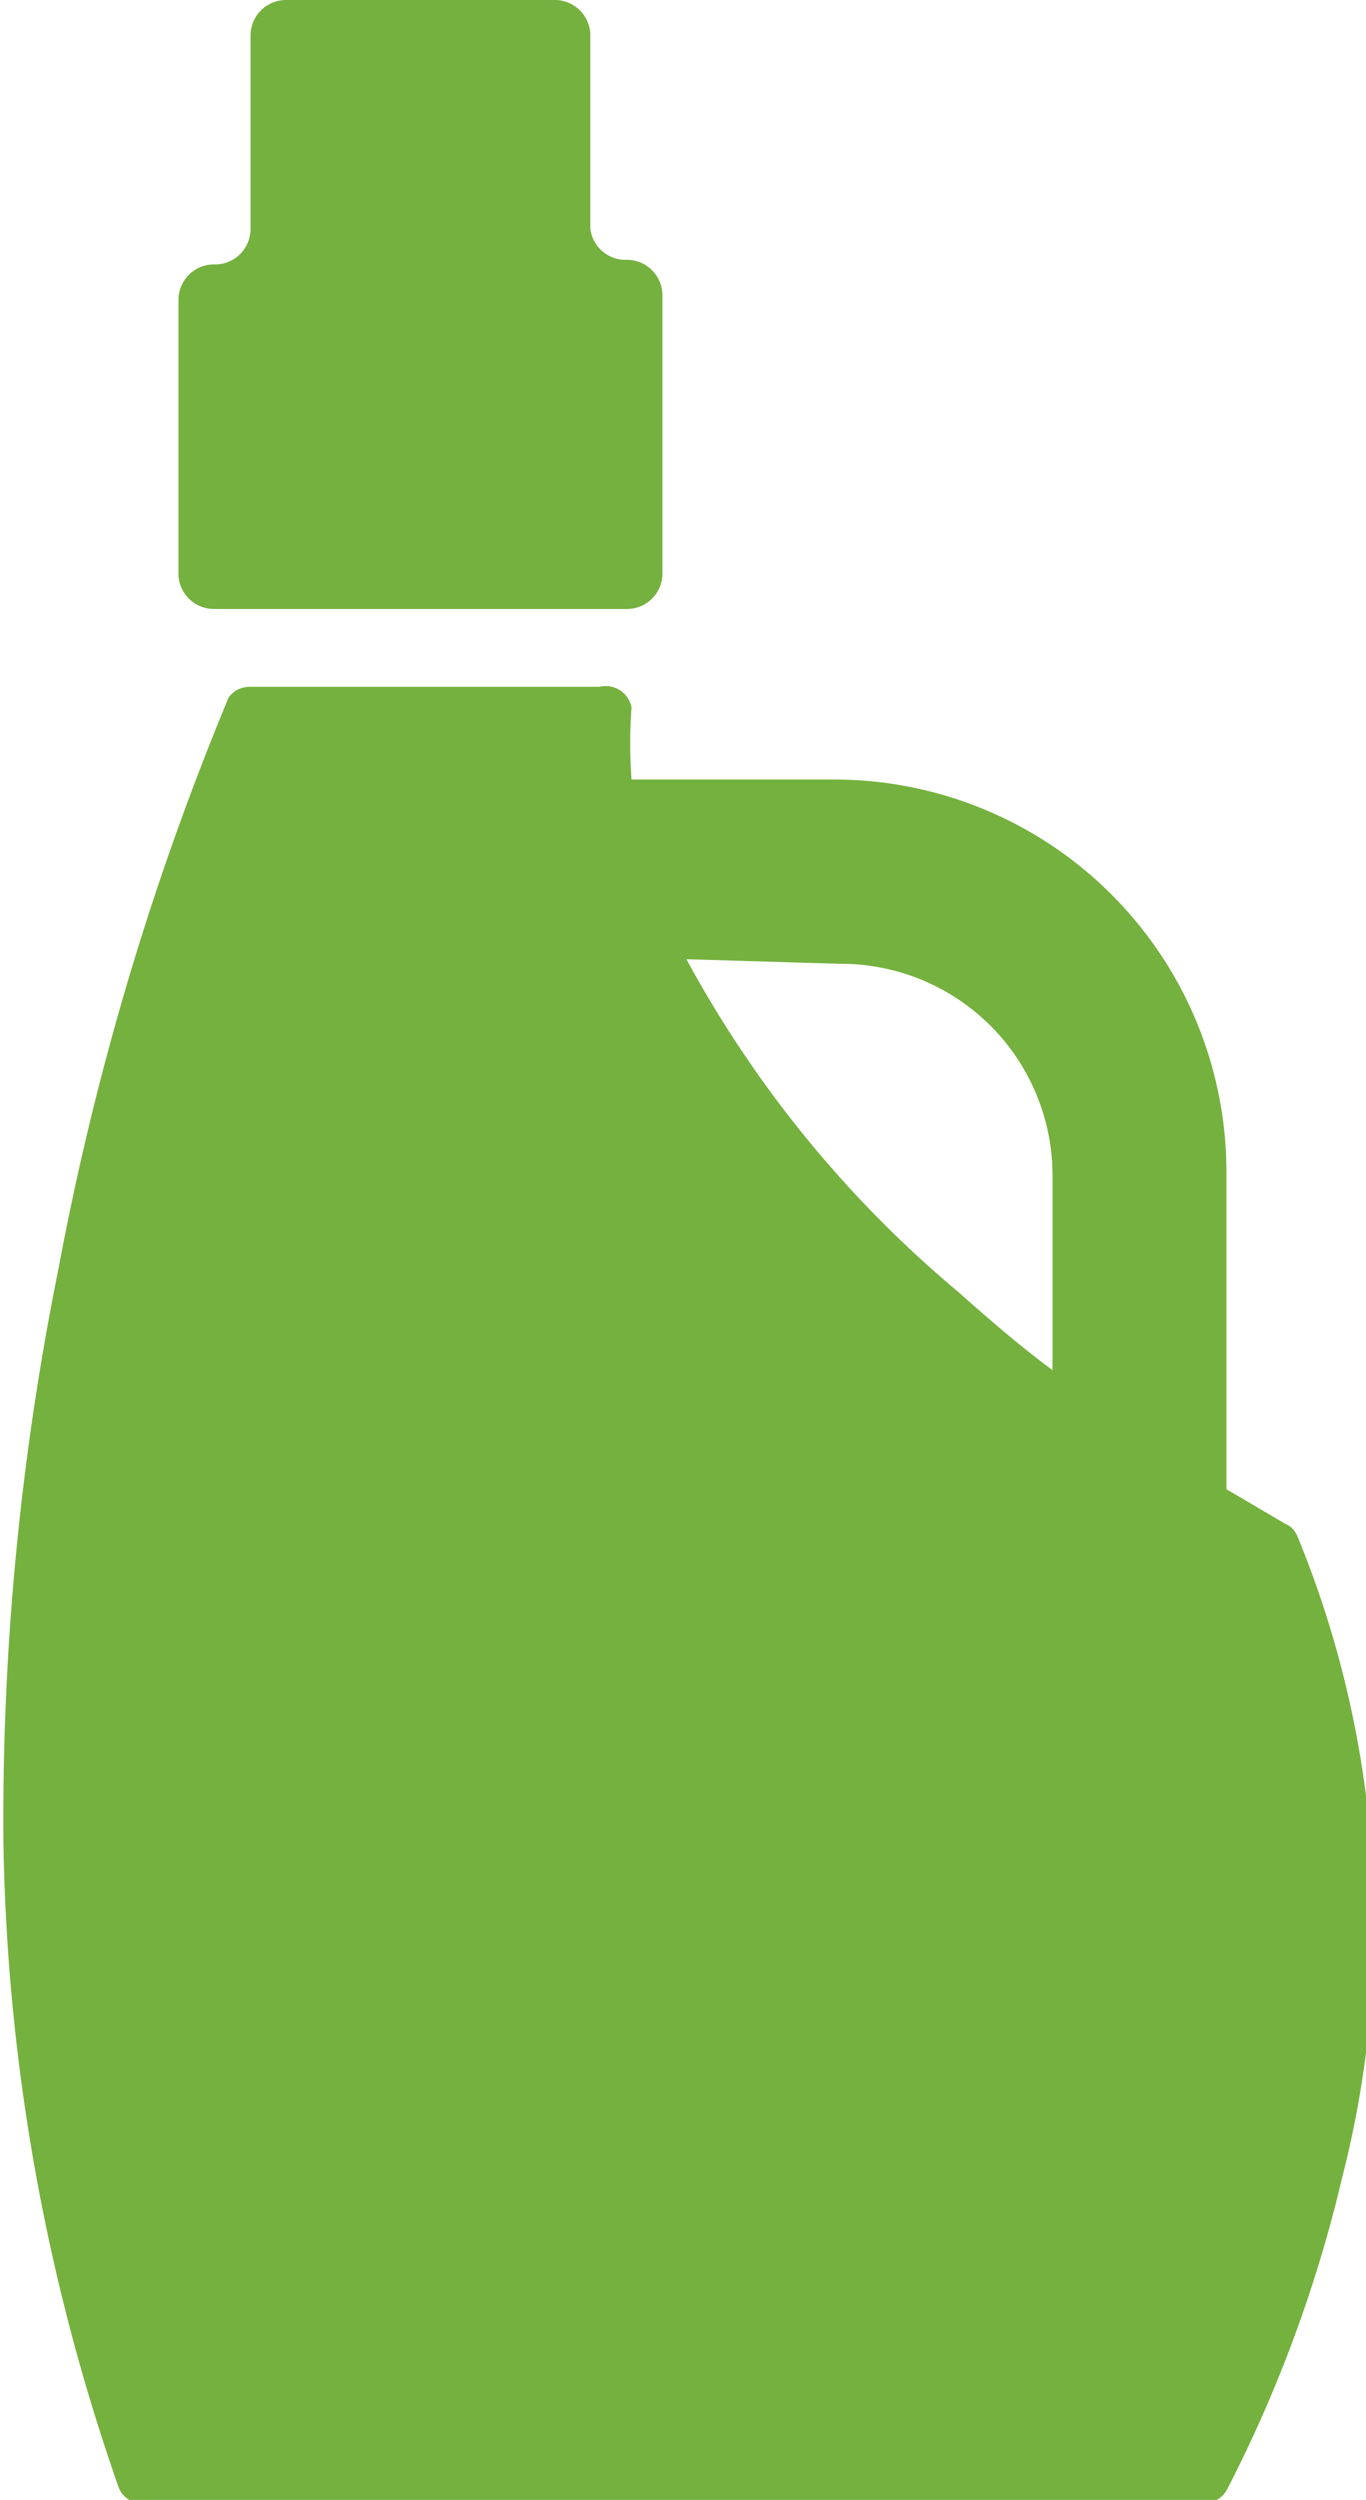 <svg xmlns="http://www.w3.org/2000/svg" viewBox="0 0 11.94 21.84"><defs><style>.a{fill:none;}.b{fill:#75b13e;}</style></defs><title>drogerie</title><path class="a" d="M8.33,11.25c.28.25.55.48.82.68v-1.7A1.85,1.85,0,0,0,7.29,8.38H6A10,10,0,0,0,8.33,11.25Z"/><path class="b" d="M1.87,5.32h3.6A.31.31,0,0,0,5.79,5V2.58a.31.31,0,0,0-.32-.31A.31.31,0,0,1,5.16,2V.31A.31.31,0,0,0,4.85,0H2.5a.31.31,0,0,0-.31.31V2a.31.31,0,0,1-.32.31.31.31,0,0,0-.31.31V5A.31.31,0,0,0,1.87,5.32Z"/><path class="b" d="M11.34,13.42a.2.2,0,0,0-.11-.11l-.51-.3V10.23A3.43,3.43,0,0,0,7.29,6.81H5.52a4.34,4.34,0,0,1,0-.63A.23.23,0,0,0,5.24,6H2.19A.23.23,0,0,0,2,6.09a24.89,24.89,0,0,0-1.49,5,24.23,24.23,0,0,0-.48,5,17.85,17.85,0,0,0,1,5.62.22.22,0,0,0,.22.16h9.27a.23.23,0,0,0,.21-.13,11.86,11.86,0,0,0,1-2.71A8.9,8.9,0,0,0,11.34,13.42Zm-4-5a1.85,1.85,0,0,1,1.86,1.85v1.7c-.27-.2-.54-.43-.82-.68A10,10,0,0,1,6,8.38Z"/></svg>
